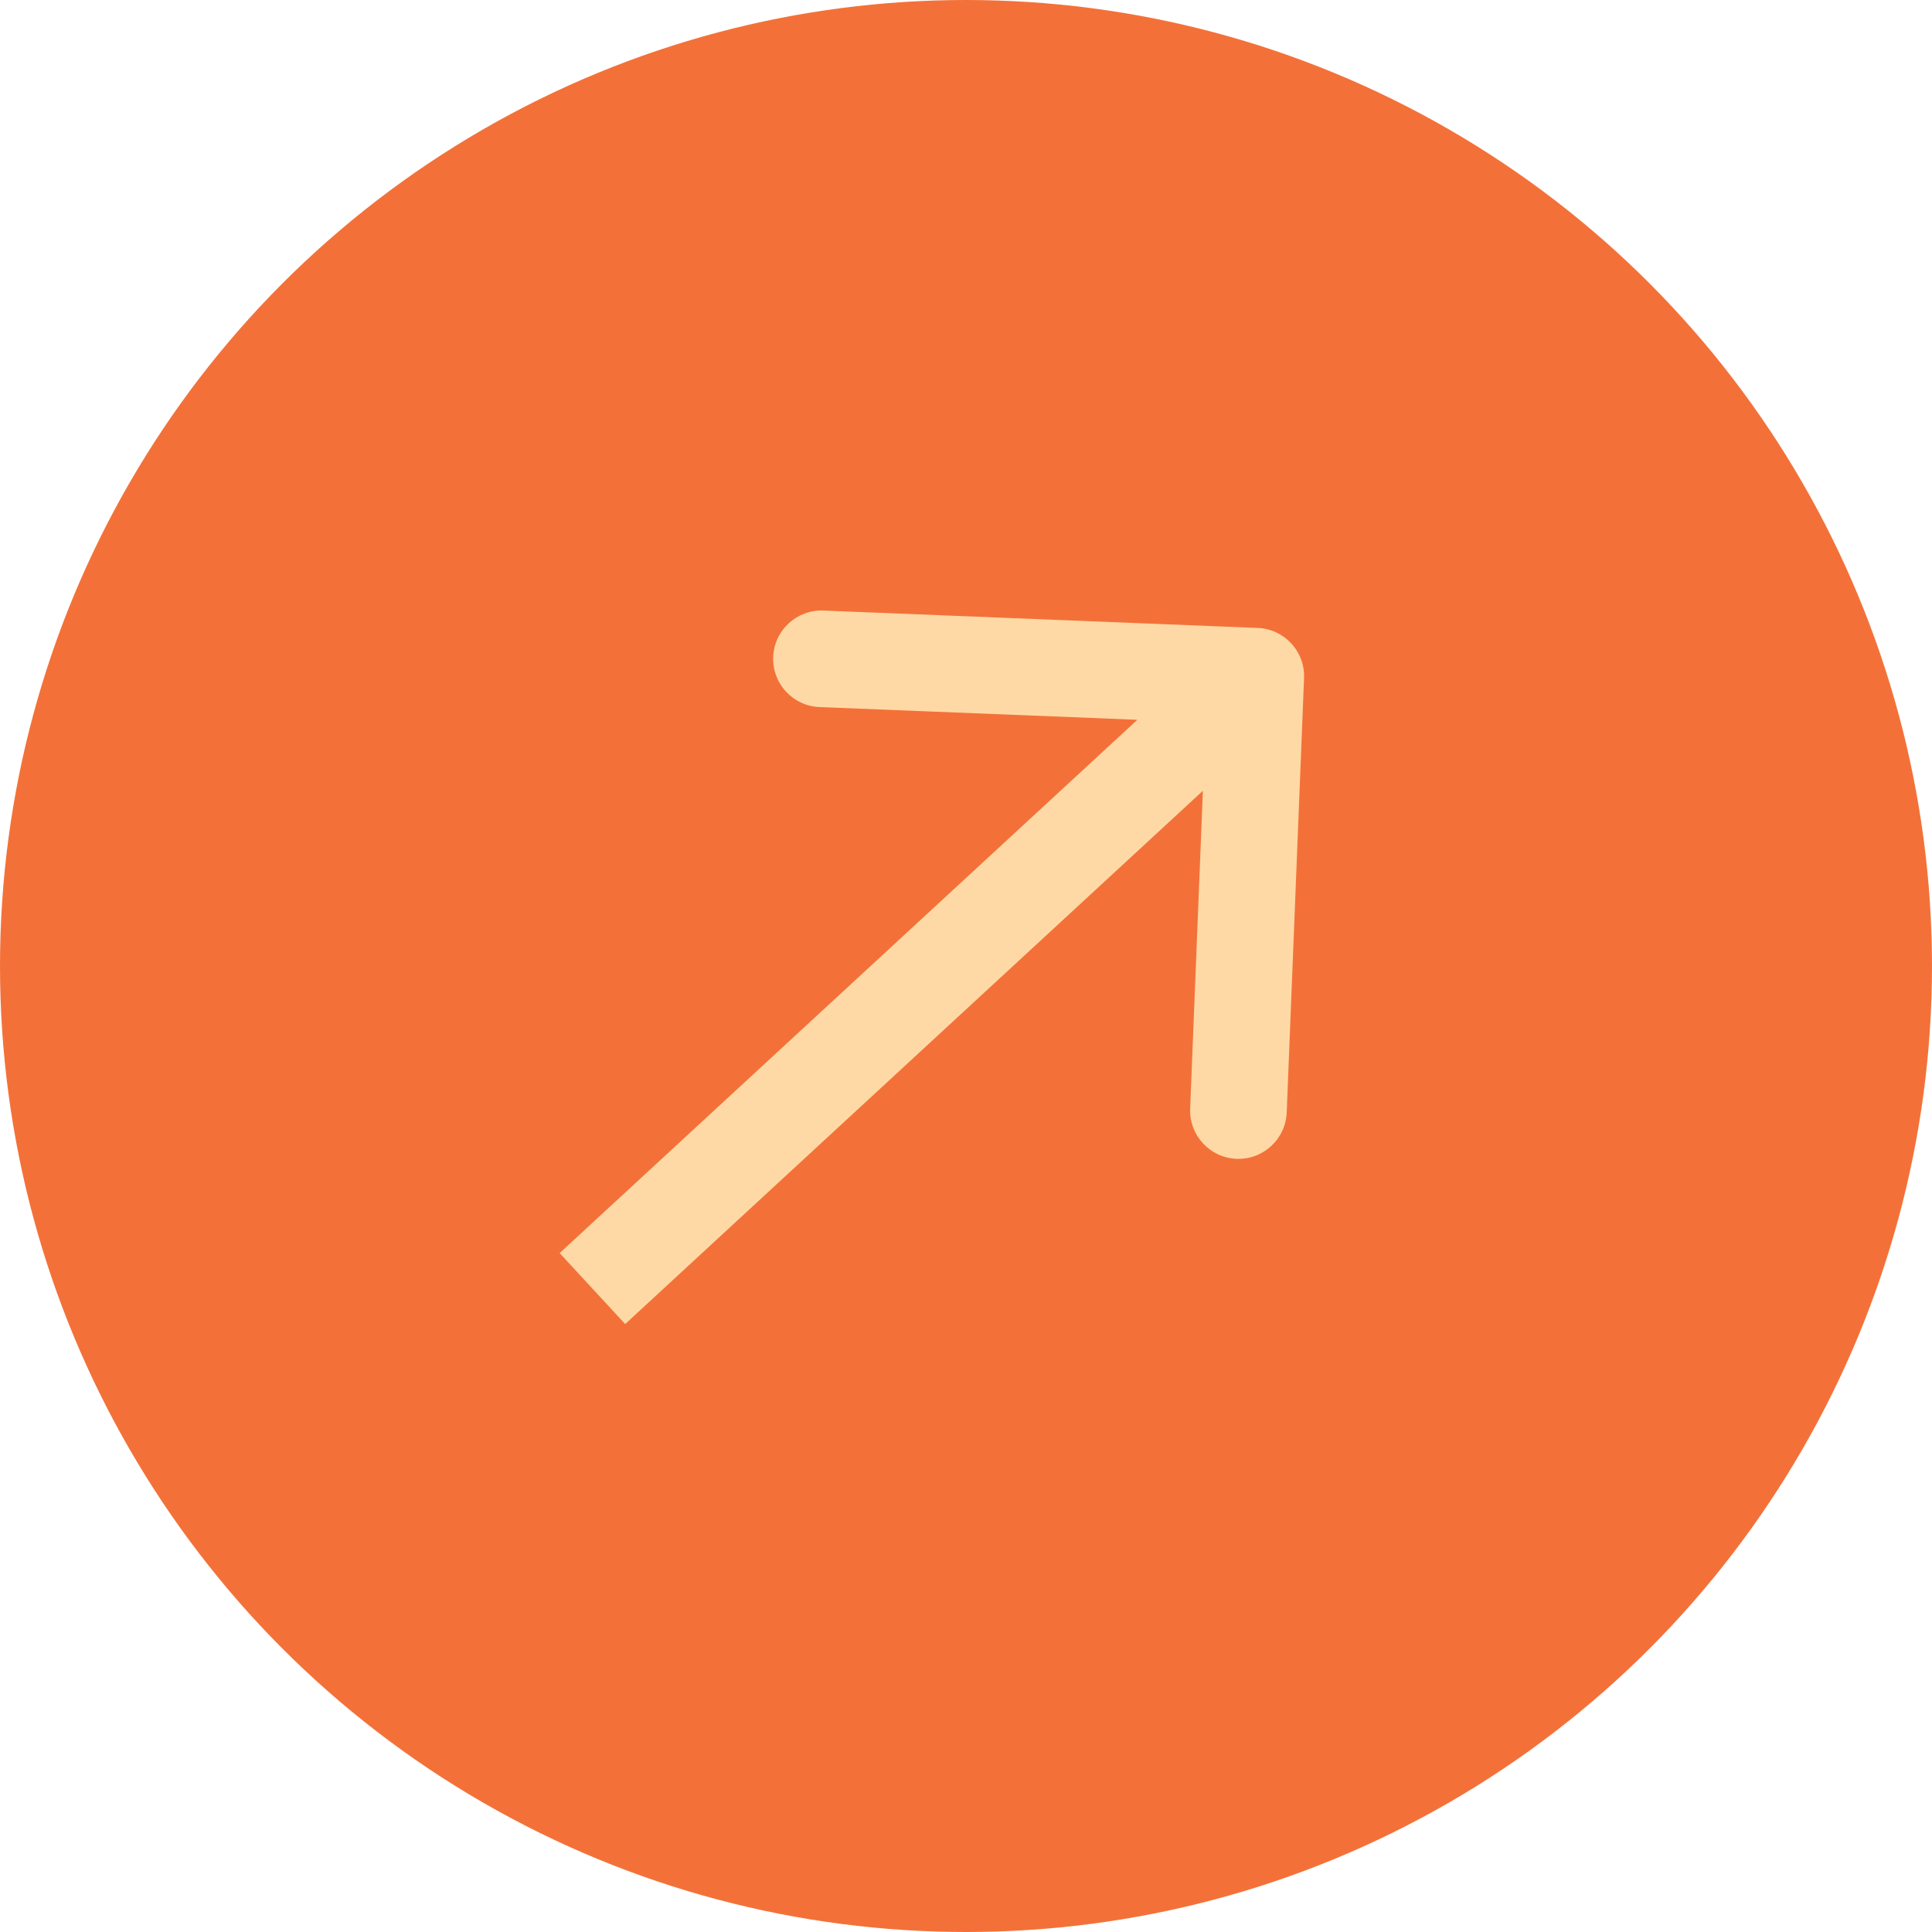 <?xml version="1.0" encoding="UTF-8"?> <svg xmlns="http://www.w3.org/2000/svg" width="40" height="40" viewBox="0 0 40 40" fill="none"><circle cx="20" cy="20" r="20" fill="#F37139"></circle><path d="M12.322 25.265L11.587 25.944L12.944 27.413L13.678 26.735L12.322 25.265ZM26.999 14.04C27.021 13.488 26.592 13.023 26.04 13.001L17.047 12.641C16.495 12.619 16.03 13.049 16.008 13.6C15.986 14.152 16.415 14.617 16.967 14.639L24.961 14.959L24.641 22.953C24.619 23.505 25.049 23.97 25.6 23.992C26.152 24.014 26.617 23.585 26.64 23.033L26.999 14.04ZM13.678 26.735L26.678 14.735L25.322 13.265L12.322 25.265L13.678 26.735Z" fill="#FFD9A5"></path></svg> 